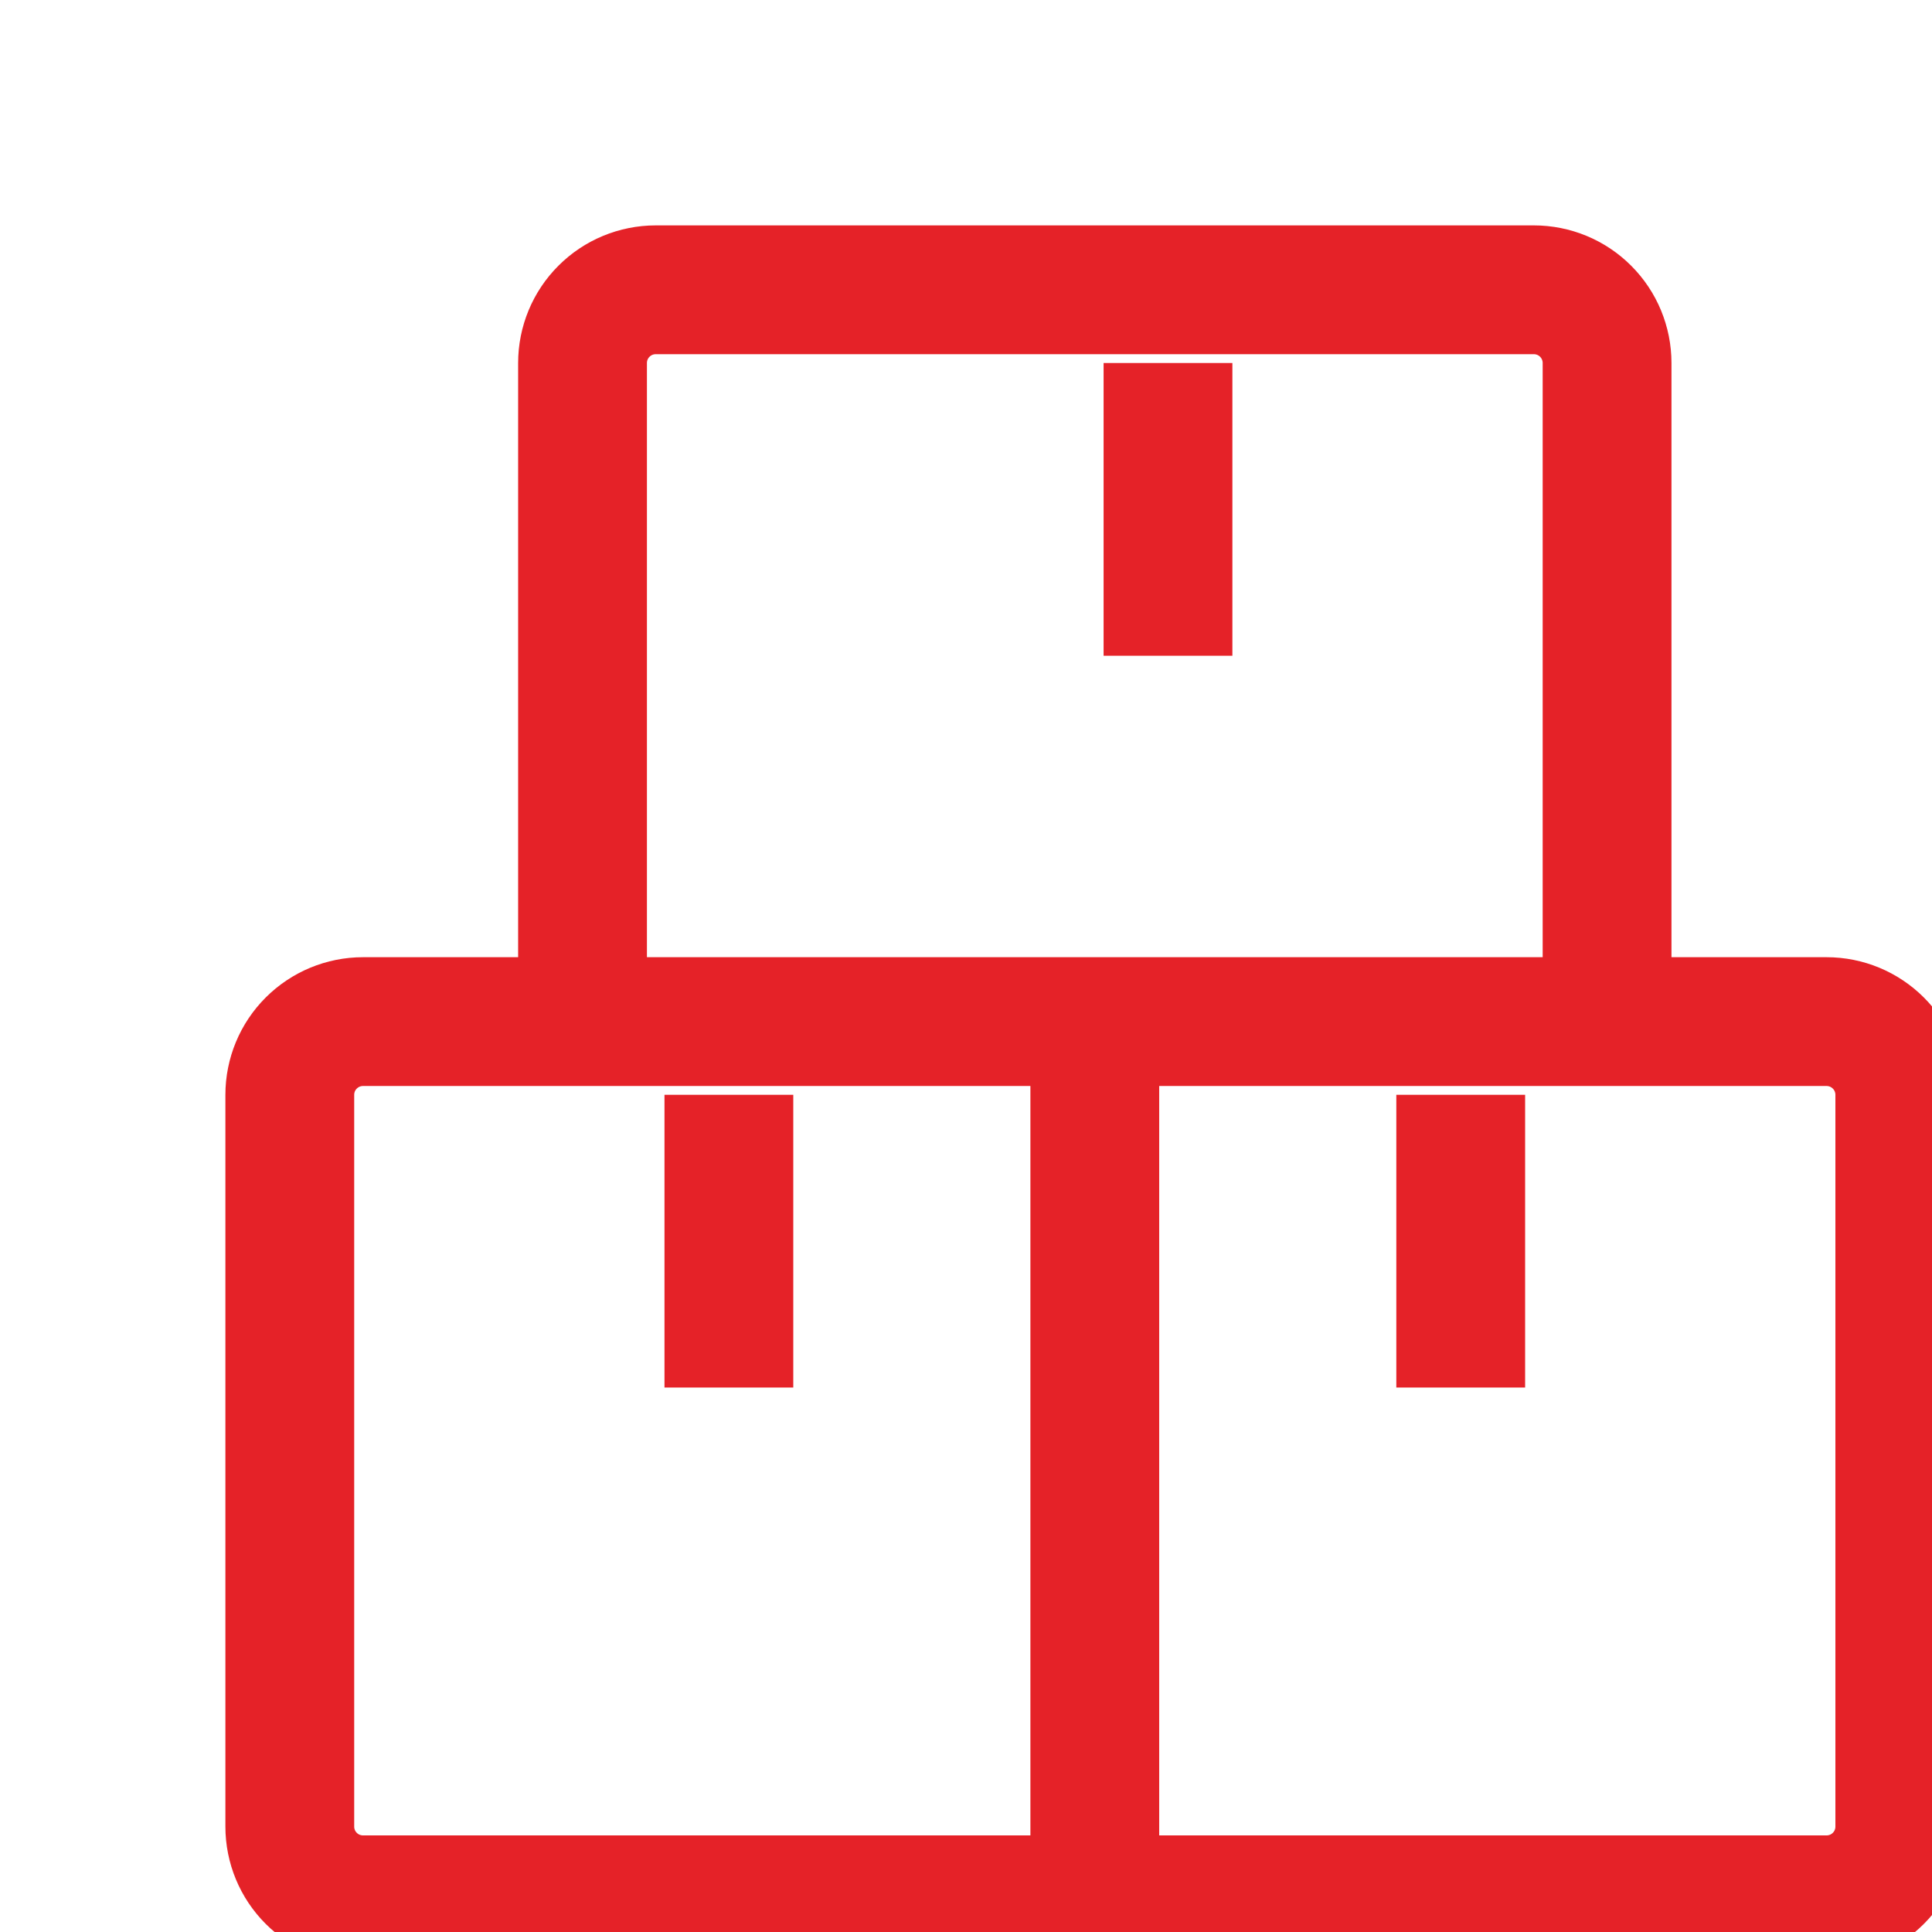 <svg width="60" height="60" viewBox="0 0 60 60" fill="none" xmlns="http://www.w3.org/2000/svg">
<g clip-path="url(#clip0_37_81)">
<path d="M34 59H11.273C10.67 59 10.092 58.761 9.666 58.334C9.239 57.908 9 57.33 9 56.727V34C9 33.397 9.239 32.819 9.666 32.393C10.092 31.967 10.67 31.727 11.273 31.727H34M34 59V31.727M34 59H56.727C57.33 59 57.908 58.761 58.334 58.334C58.761 57.908 59 57.33 59 56.727V34C59 33.397 58.761 32.819 58.334 32.393C57.908 31.967 57.33 31.727 56.727 31.727H34M45.364 34V43.091M36.273 11.273V20.364M22.636 34V43.091M18.091 11.273V31.727H49.909V11.273C49.909 10.67 49.67 10.092 49.243 9.666C48.817 9.239 48.239 9 47.636 9H20.364C19.761 9 19.183 9.239 18.757 9.666C18.33 10.092 18.091 10.67 18.091 11.273Z" stroke="#E52228" stroke-width="4"/>
</g>
<defs>
<clipPath id="clip0_37_81">
<rect width="60" height="60" fill="white"/>
</clipPath>
</defs>
</svg>
